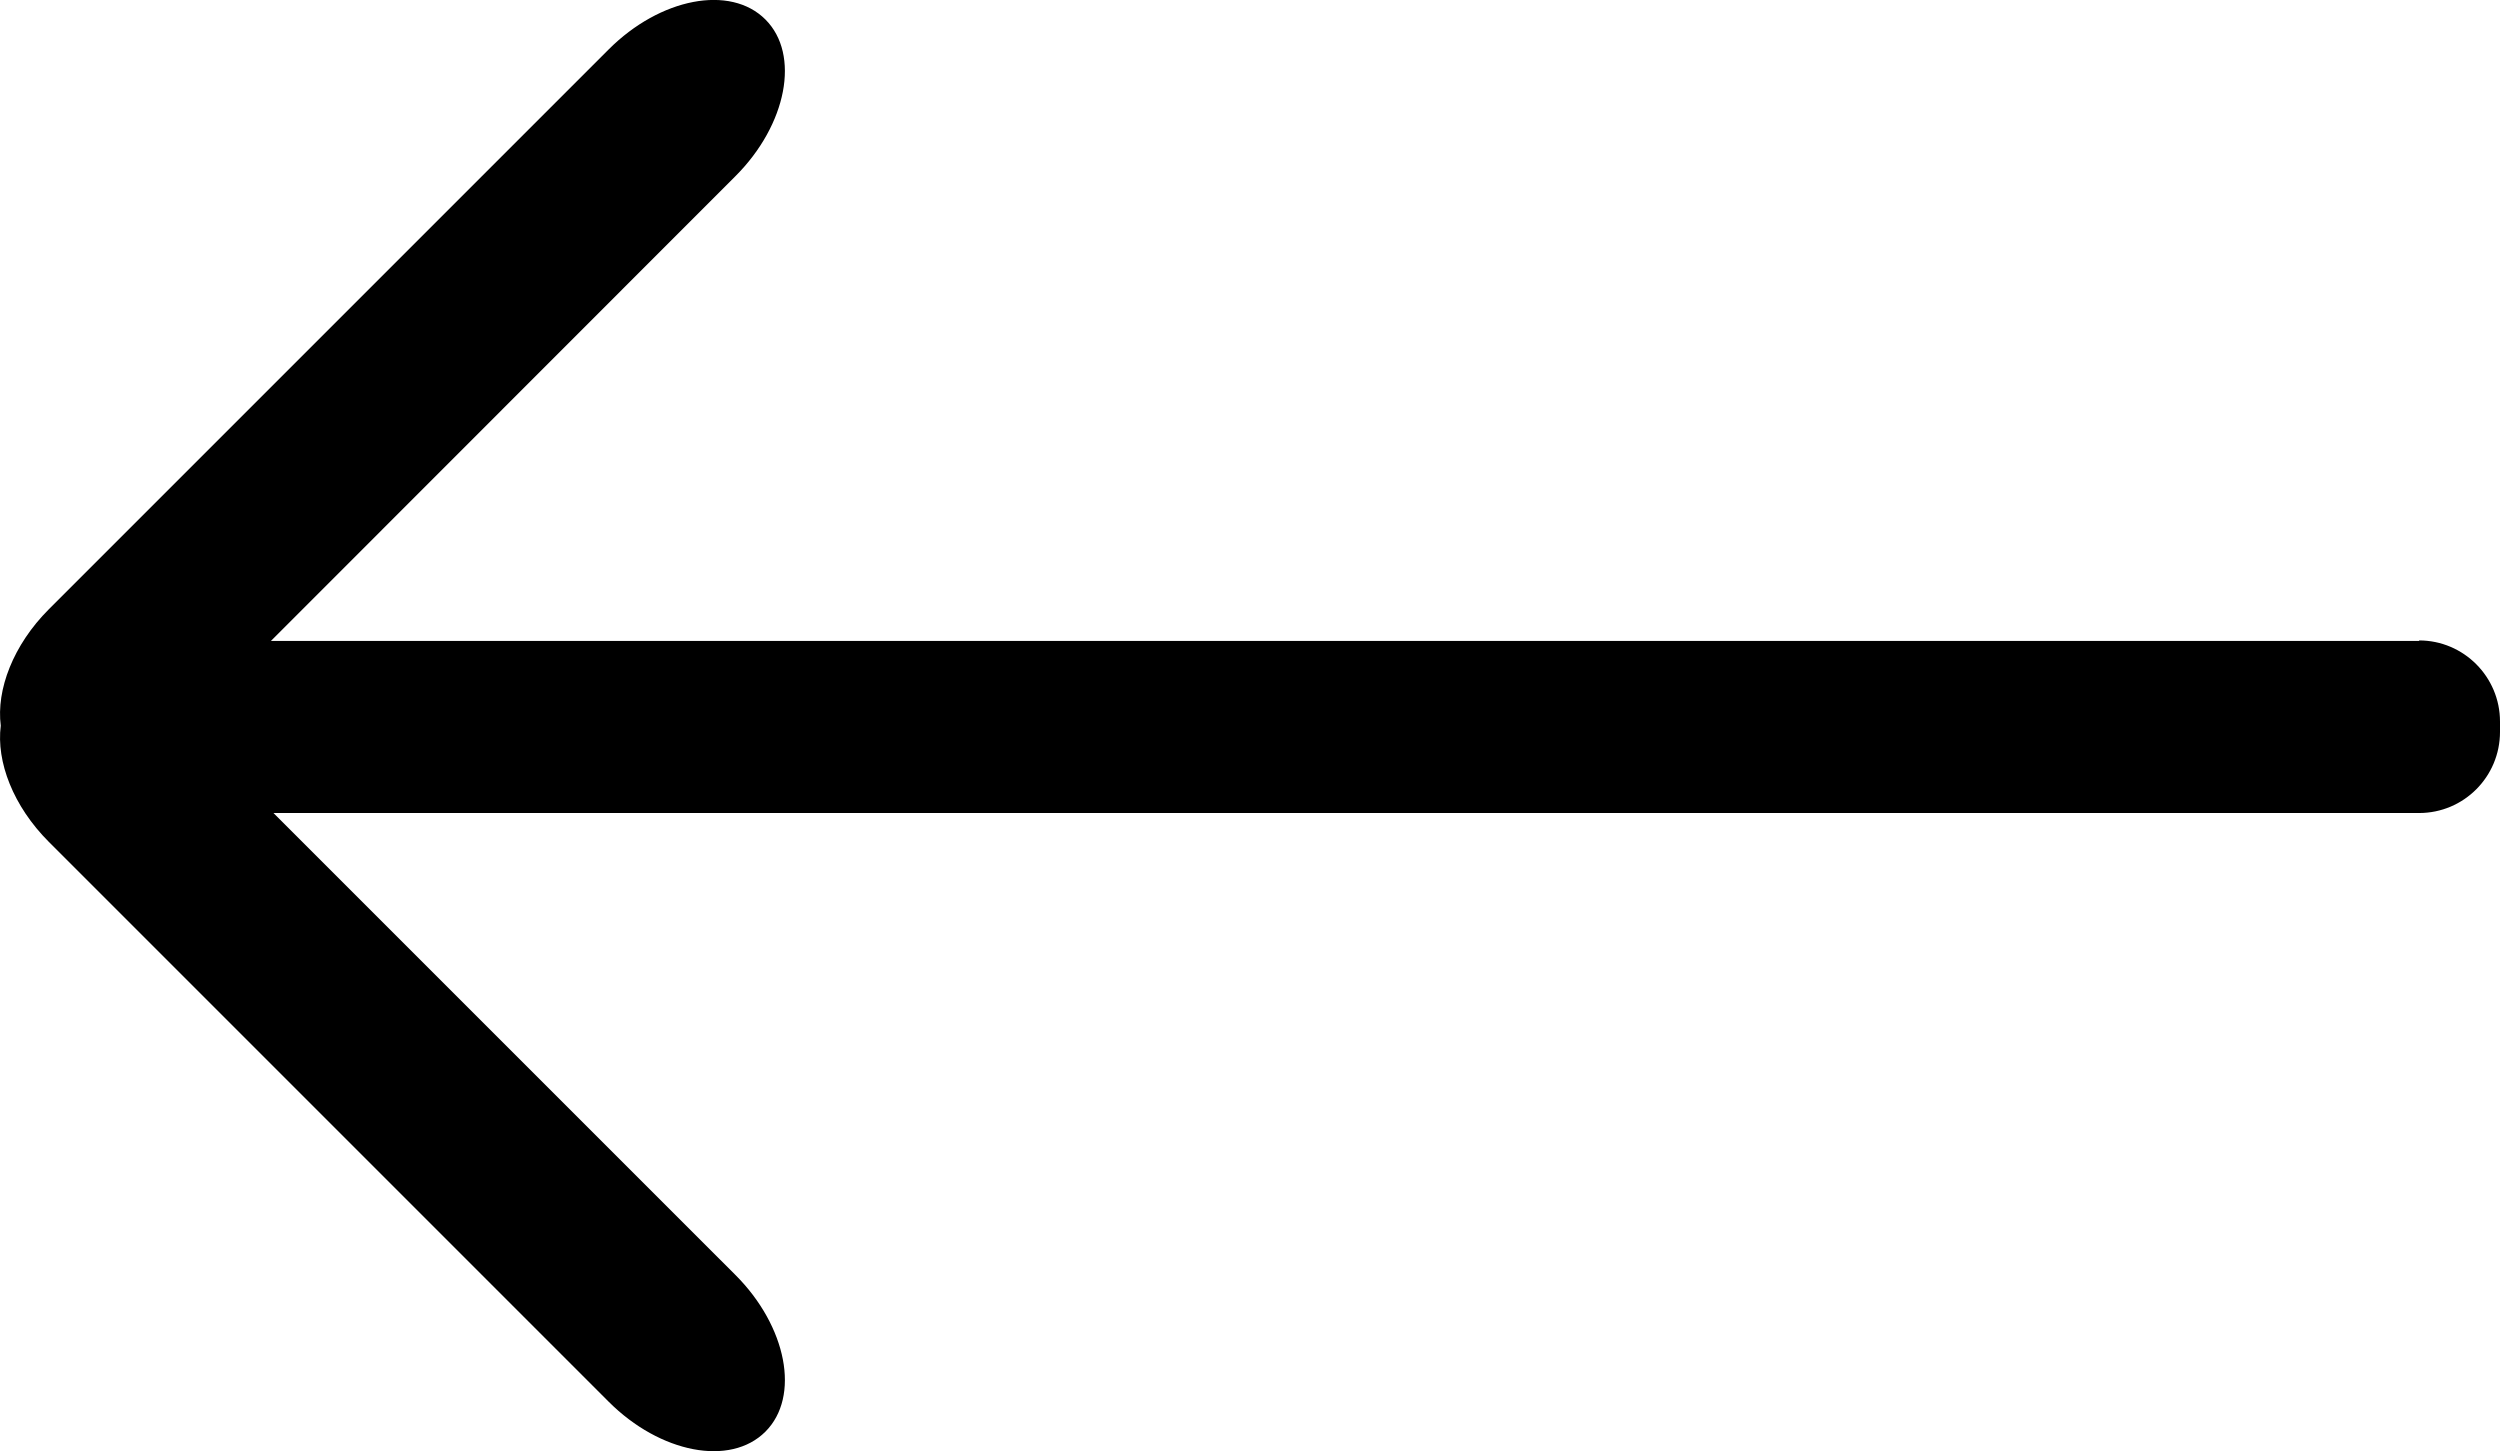 <svg xmlns="http://www.w3.org/2000/svg" id="Layer_2" data-name="Layer 2" viewBox="0 0 97.63 56.67"><g id="Layer_2-2" data-name="Layer 2"><g id="Layer_1-2" data-name="Layer 1-2"><path d="M94.48,25.03H10.58L28.72,6.88c2.01-2.01,2.54-4.75,1.17-6.12s-4.11-.84-6.12,1.17L1.91,23.79C.51,25.19-.15,26.94.03,28.34c-.18,1.4.48,3.14,1.88,4.54l21.86,21.86c2.01,2.01,4.75,2.54,6.12,1.17s.84-4.11-1.17-6.12L10.68,31.75h83.79c1.75,0,3.16-1.42,3.16-3.17v-.4c0-1.75-1.42-3.17-3.16-3.17v.02Z"></path></g></g></svg>